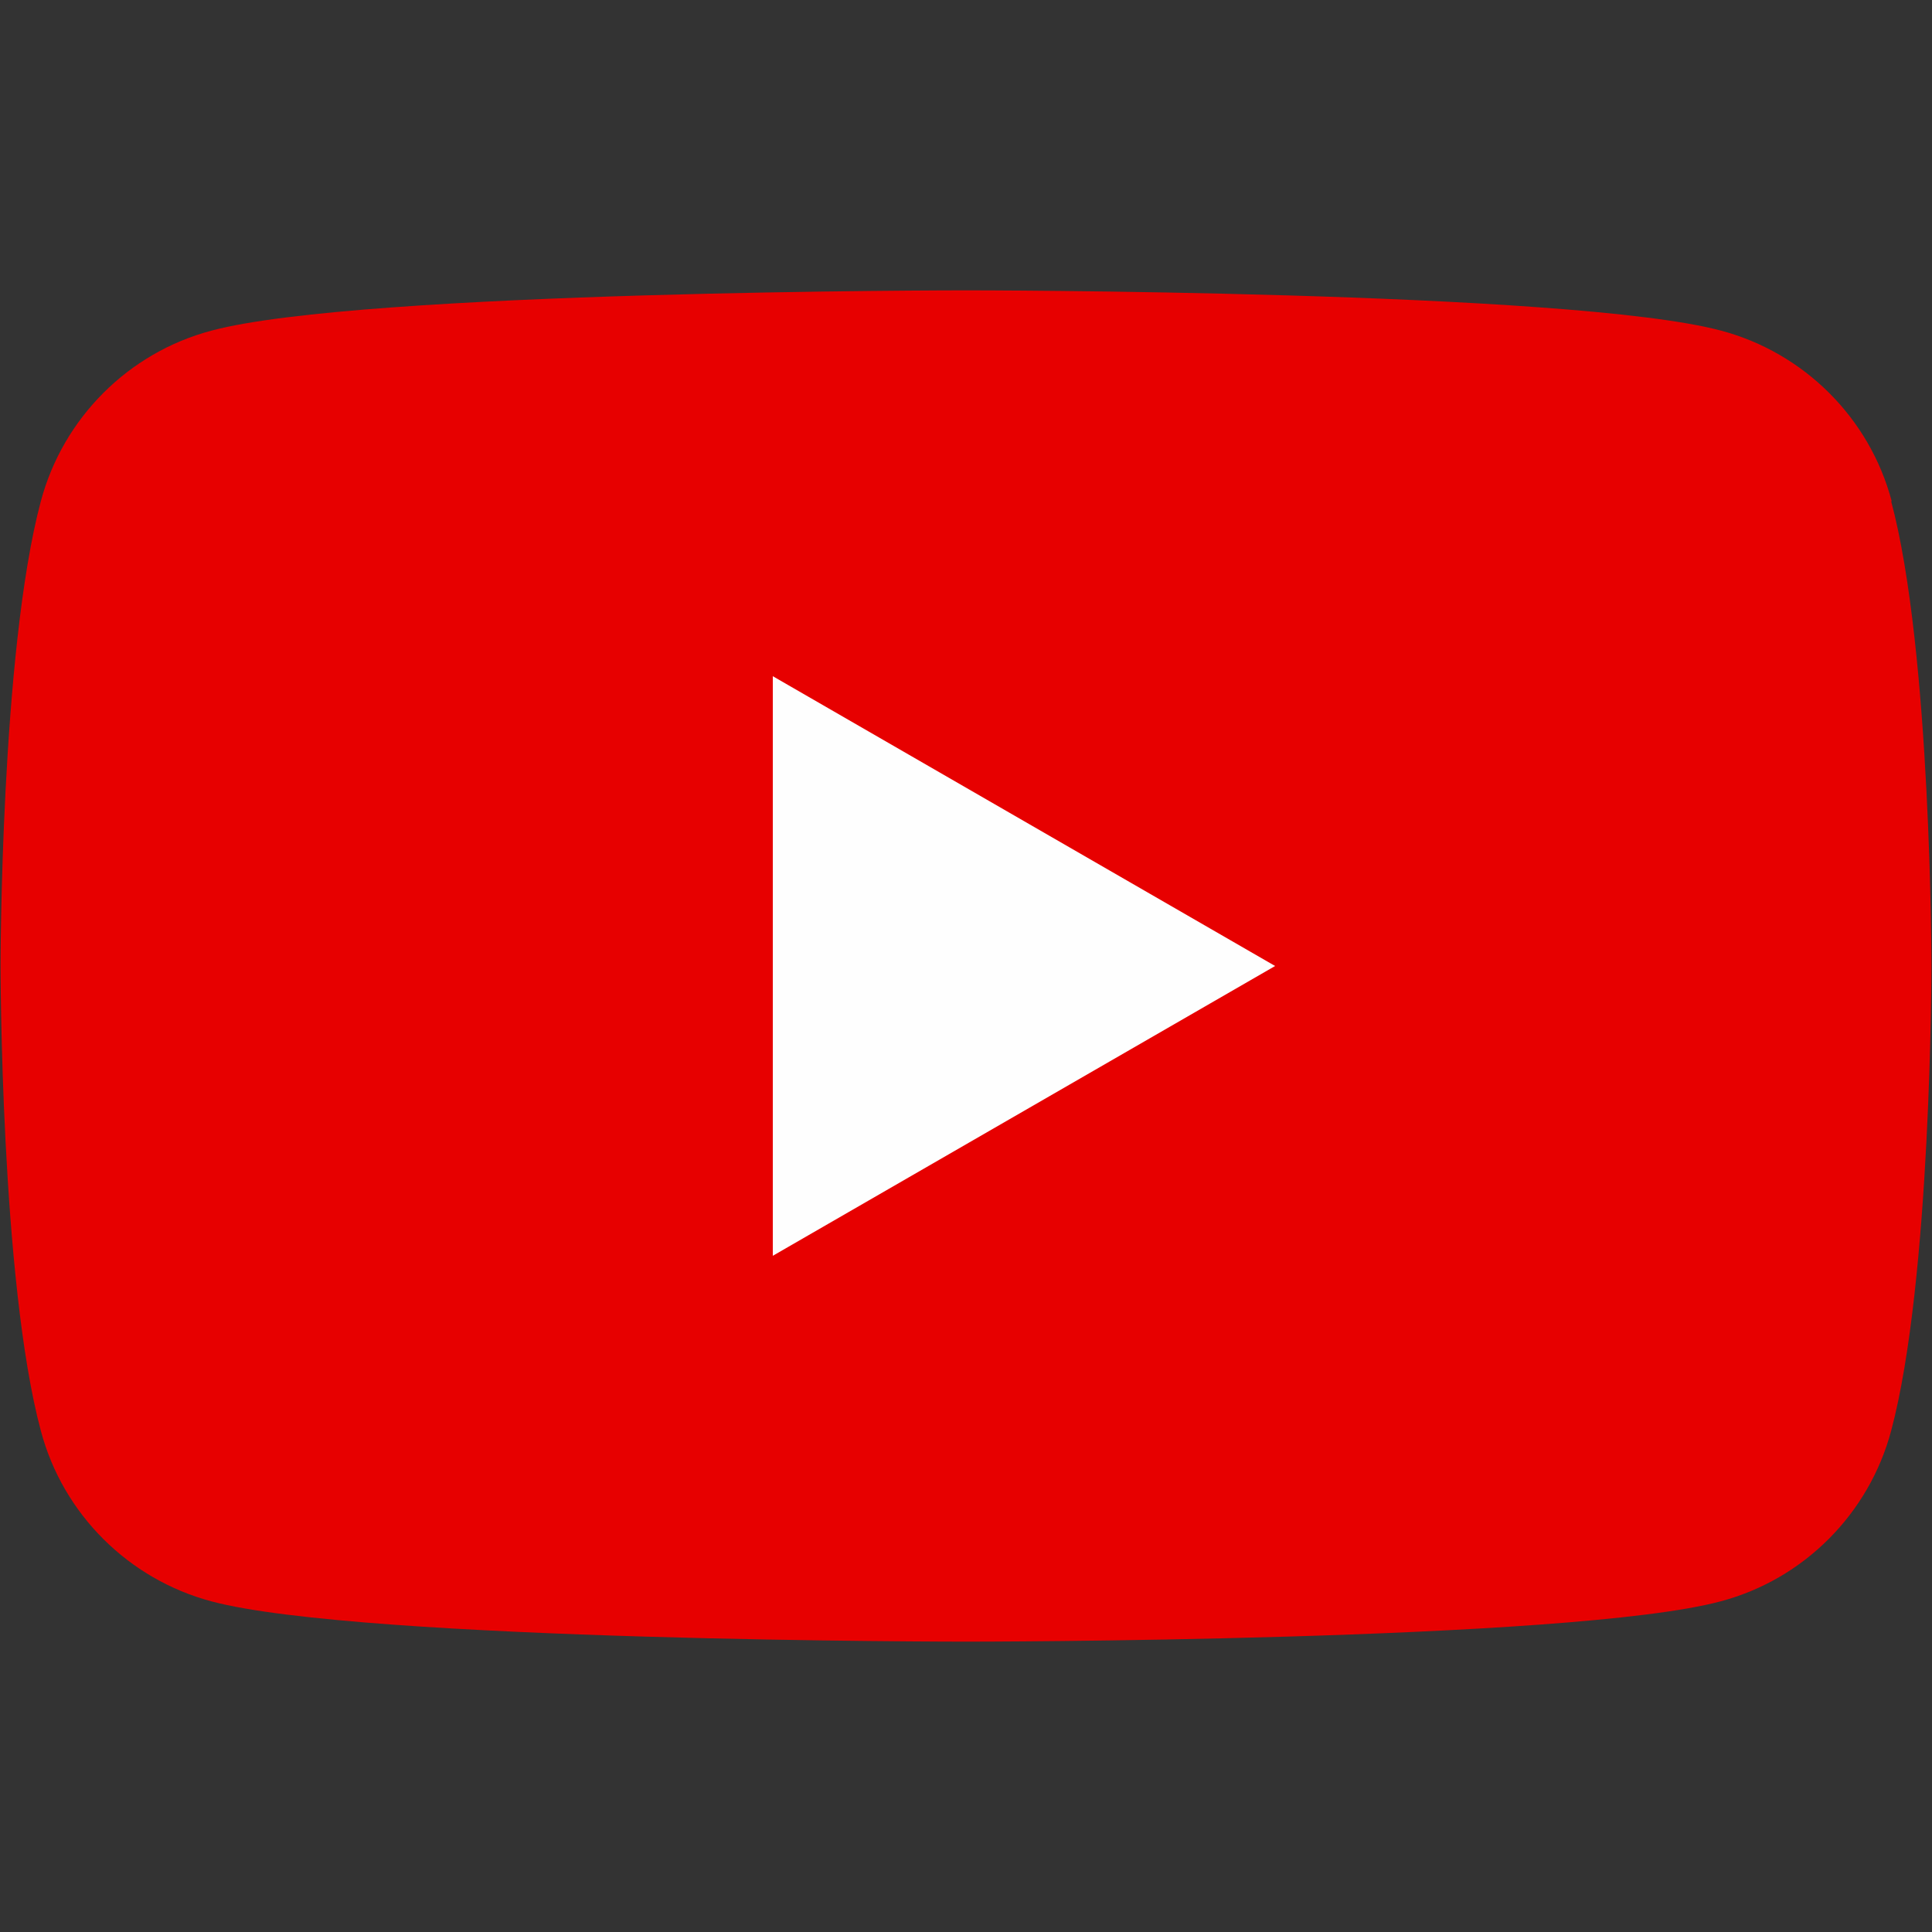 <?xml version="1.0" encoding="UTF-8"?>
<svg id="_レイヤー_2" data-name="レイヤー 2" xmlns="http://www.w3.org/2000/svg" viewBox="0 0 35 35">
  <rect x="0" y="0" width="35" height="35" fill="#333333" stroke="none"/>
  <defs>
    <style>
      .cls-1 {
        fill: #e70000;
      }

      .cls-2 {
        fill: none;
      }

      .cls-3 {
        fill: #fefefe;
      }
    </style>
  </defs>
  <g id="_レイヤー_1-2" data-name="レイヤー 1">
    <g>
      <rect class="cls-2" x="0" width="35" height="35"/>
      <g>
        <path class="cls-1" d="M34.27,9.08c-.4-1.51-1.59-2.69-3.09-3.09-2.73-.73-13.68-.73-13.68-.73,0,0-10.95,0-13.67.73-1.51.4-2.69,1.59-3.09,3.09-.73,2.73-.73,8.42-.73,8.42,0,0,0,5.7.73,8.42.4,1.51,1.59,2.69,3.09,3.09,2.73.73,13.67.73,13.67.73,0,0,10.95,0,13.67-.73,1.51-.4,2.69-1.59,3.09-3.09.73-2.73.73-8.42.73-8.42,0,0,0-5.7-.73-8.42h0Z"/>
        <polygon class="cls-3" points="14 22.75 23.1 17.5 14 12.25 14 22.75"/>
      </g>
    </g>
  </g>
</svg>